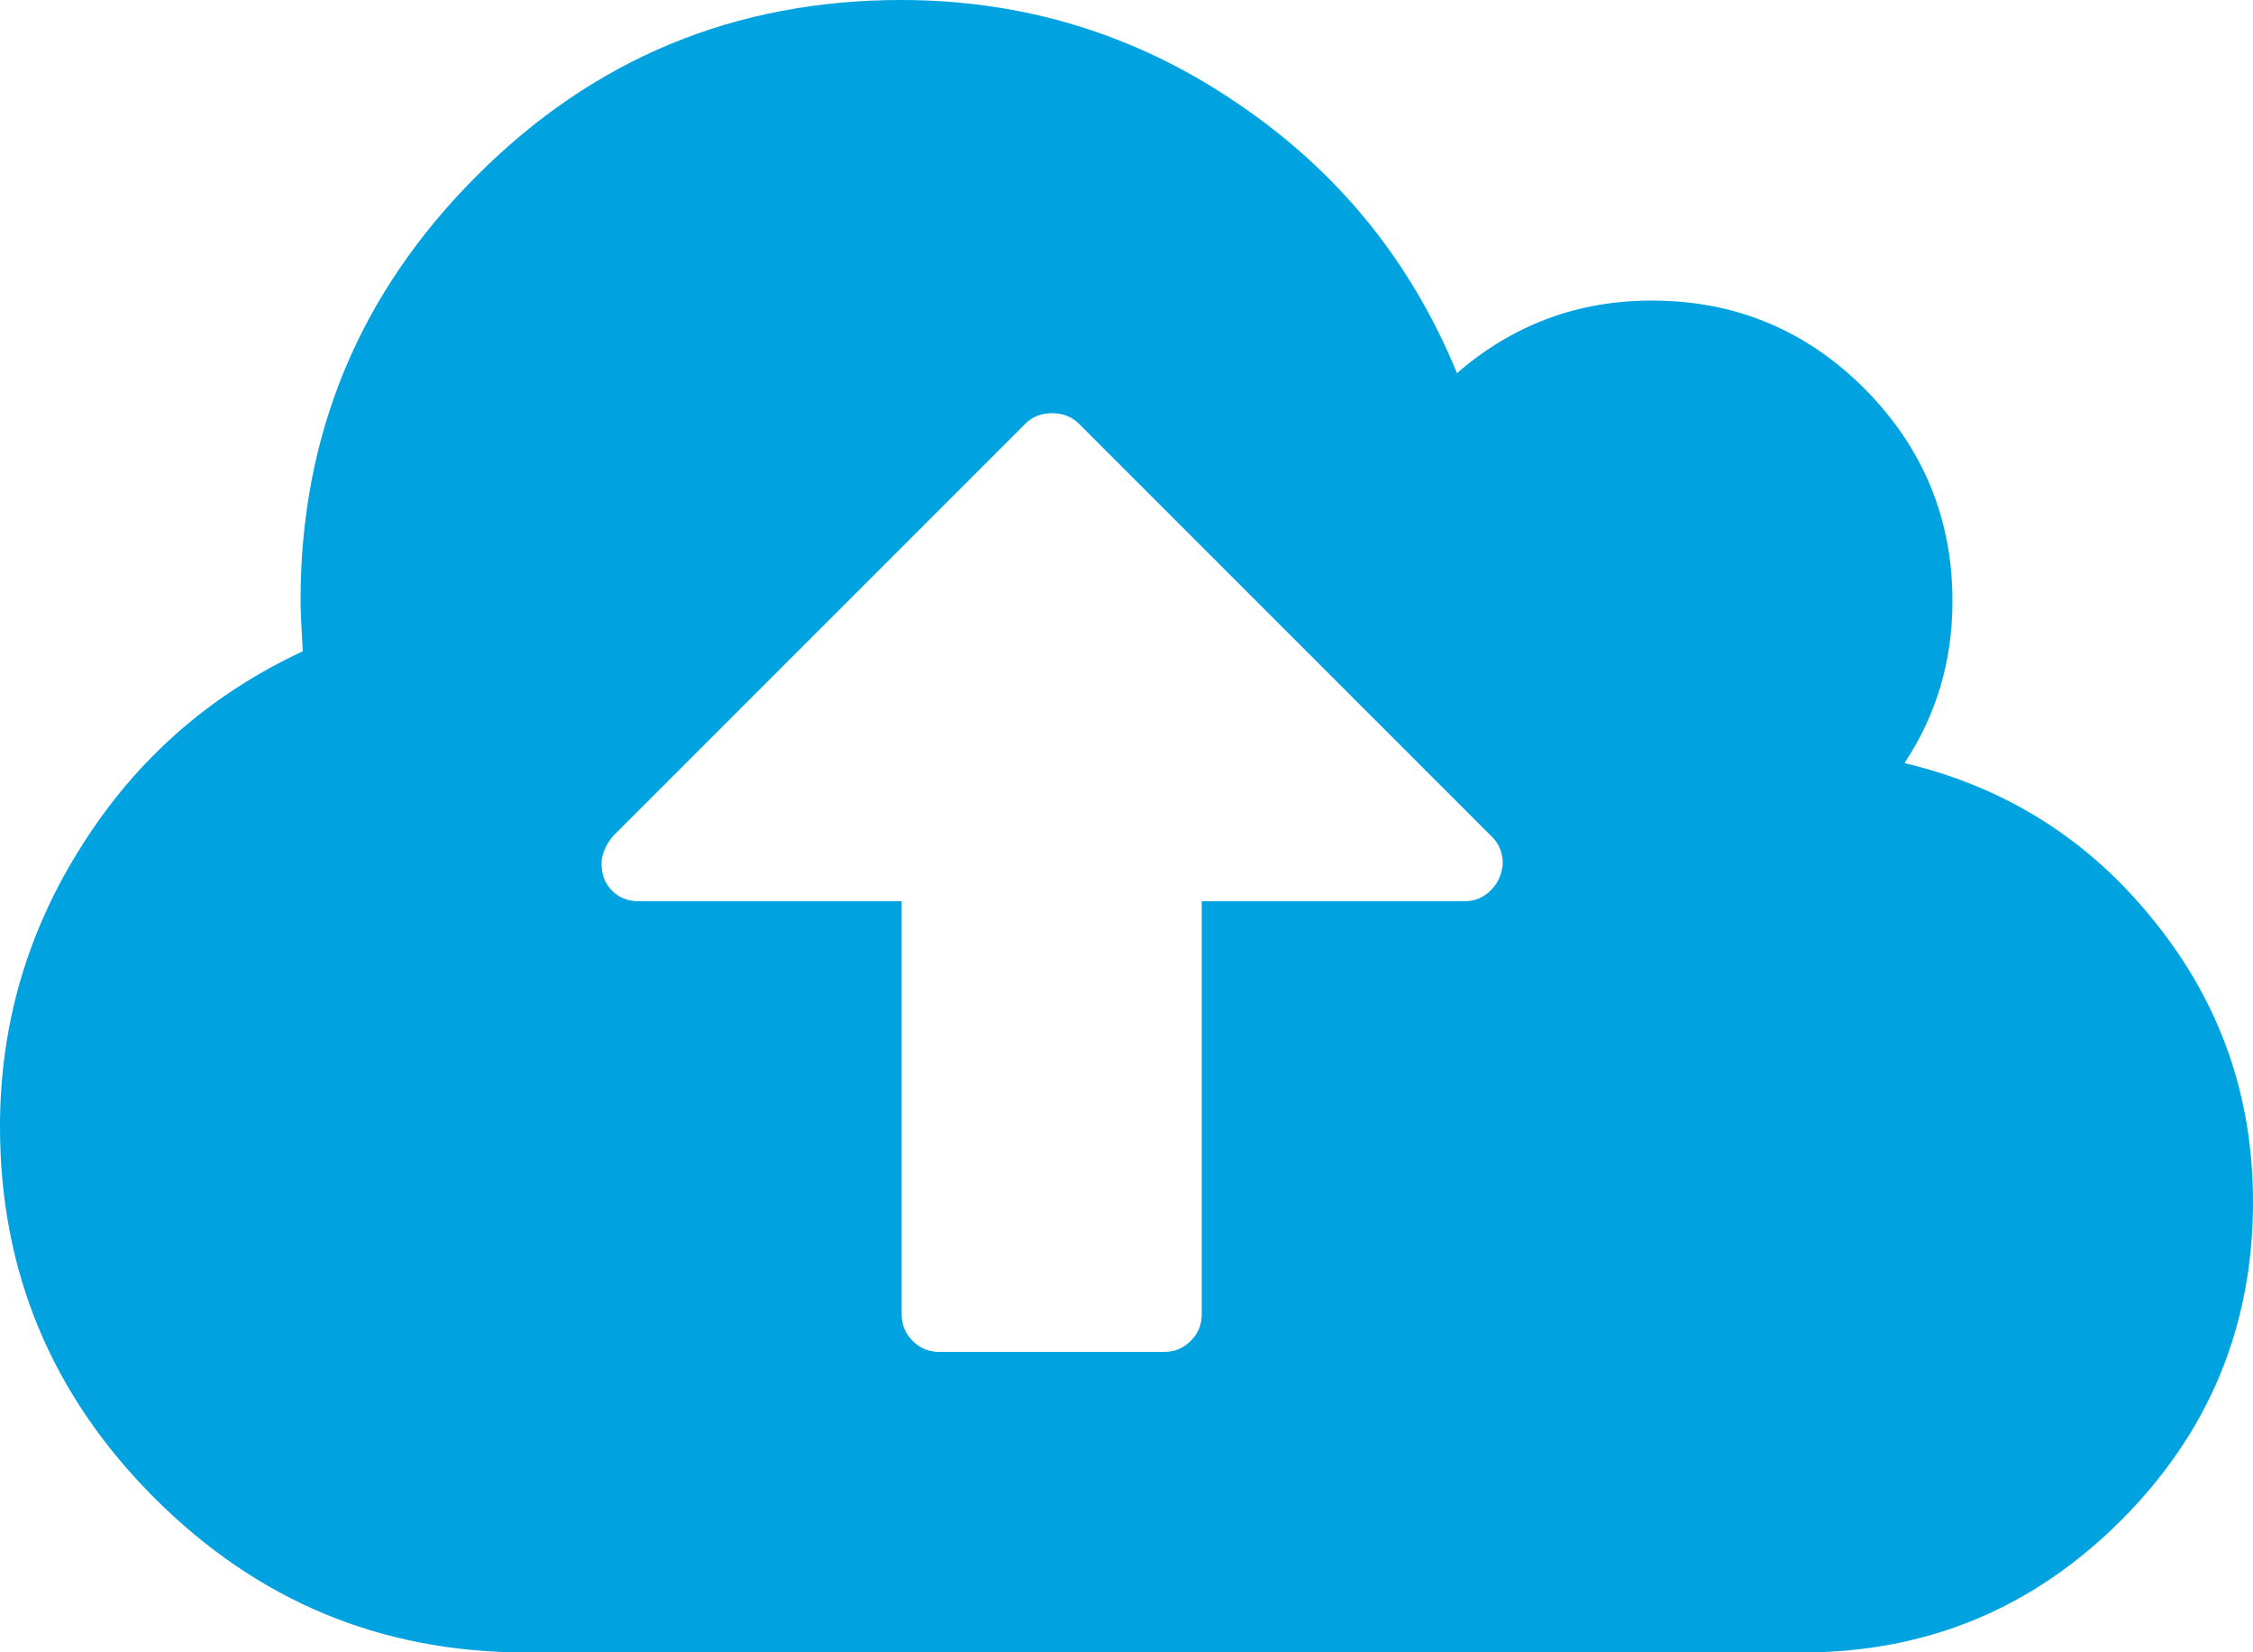 <?xml version="1.0" encoding="utf-8"?>
<!-- Generator: Adobe Illustrator 23.0.0, SVG Export Plug-In . SVG Version: 6.00 Build 0)  -->
<svg version="1.1" id="Capa_1" xmlns="http://www.w3.org/2000/svg" xmlns:xlink="http://www.w3.org/1999/xlink" x="0px" y="0px"
	 viewBox="0 0 512 375.5" style="enable-background:new 0 0 512 375.5;" xml:space="preserve">
<style type="text/css">
	.st0{fill:#00A3E0;}
</style>
<g>
	<path class="st0" d="M489.7,209.5c-14.8-18.6-33.8-30.6-56.9-36.1c7.3-11,10.9-23.3,10.9-36.8c0-18.8-6.7-34.9-20-48.3
		c-13.3-13.3-29.4-20-48.3-20c-16.9,0-31.6,5.5-44.3,16.5c-10.5-25.6-27.2-46.1-50.3-61.6C257.9,7.7,232.5,0,204.8,0
		c-37.7,0-69.9,13.3-96.5,40c-26.7,26.7-40,58.8-40,96.5c0,2.3,0.2,6.1,0.5,11.5c-21,9.8-37.7,24.4-50.1,44C6.2,211.6,0,232.9,0,256
		c0,32.9,11.7,61,35.1,84.4c23.4,23.4,51.5,35.1,84.4,35.1h290.1c28.3,0,52.4-10,72.4-30c20-20,30-44.1,30-72.4
		C512,249.2,504.6,228,489.7,209.5z M338.8,202.3c-1.7,1.7-3.7,2.5-6,2.5h-59.7v93.9c0,2.3-0.8,4.3-2.5,6c-1.7,1.7-3.7,2.5-6,2.5
		h-51.2c-2.3,0-4.3-0.8-6-2.5c-1.7-1.7-2.5-3.7-2.5-6v-93.9h-59.7c-2.5,0-4.5-0.8-6.1-2.4c-1.6-1.6-2.4-3.6-2.4-6.1
		c0-2.1,0.9-4.3,2.7-6.4l93.6-93.6c1.6-1.6,3.6-2.4,6.1-2.4c2.5,0,4.5,0.8,6.1,2.4l93.9,93.9c1.6,1.6,2.4,3.6,2.4,6.1
		C341.3,198.6,340.5,200.6,338.8,202.3z"/>
</g>
</svg>
